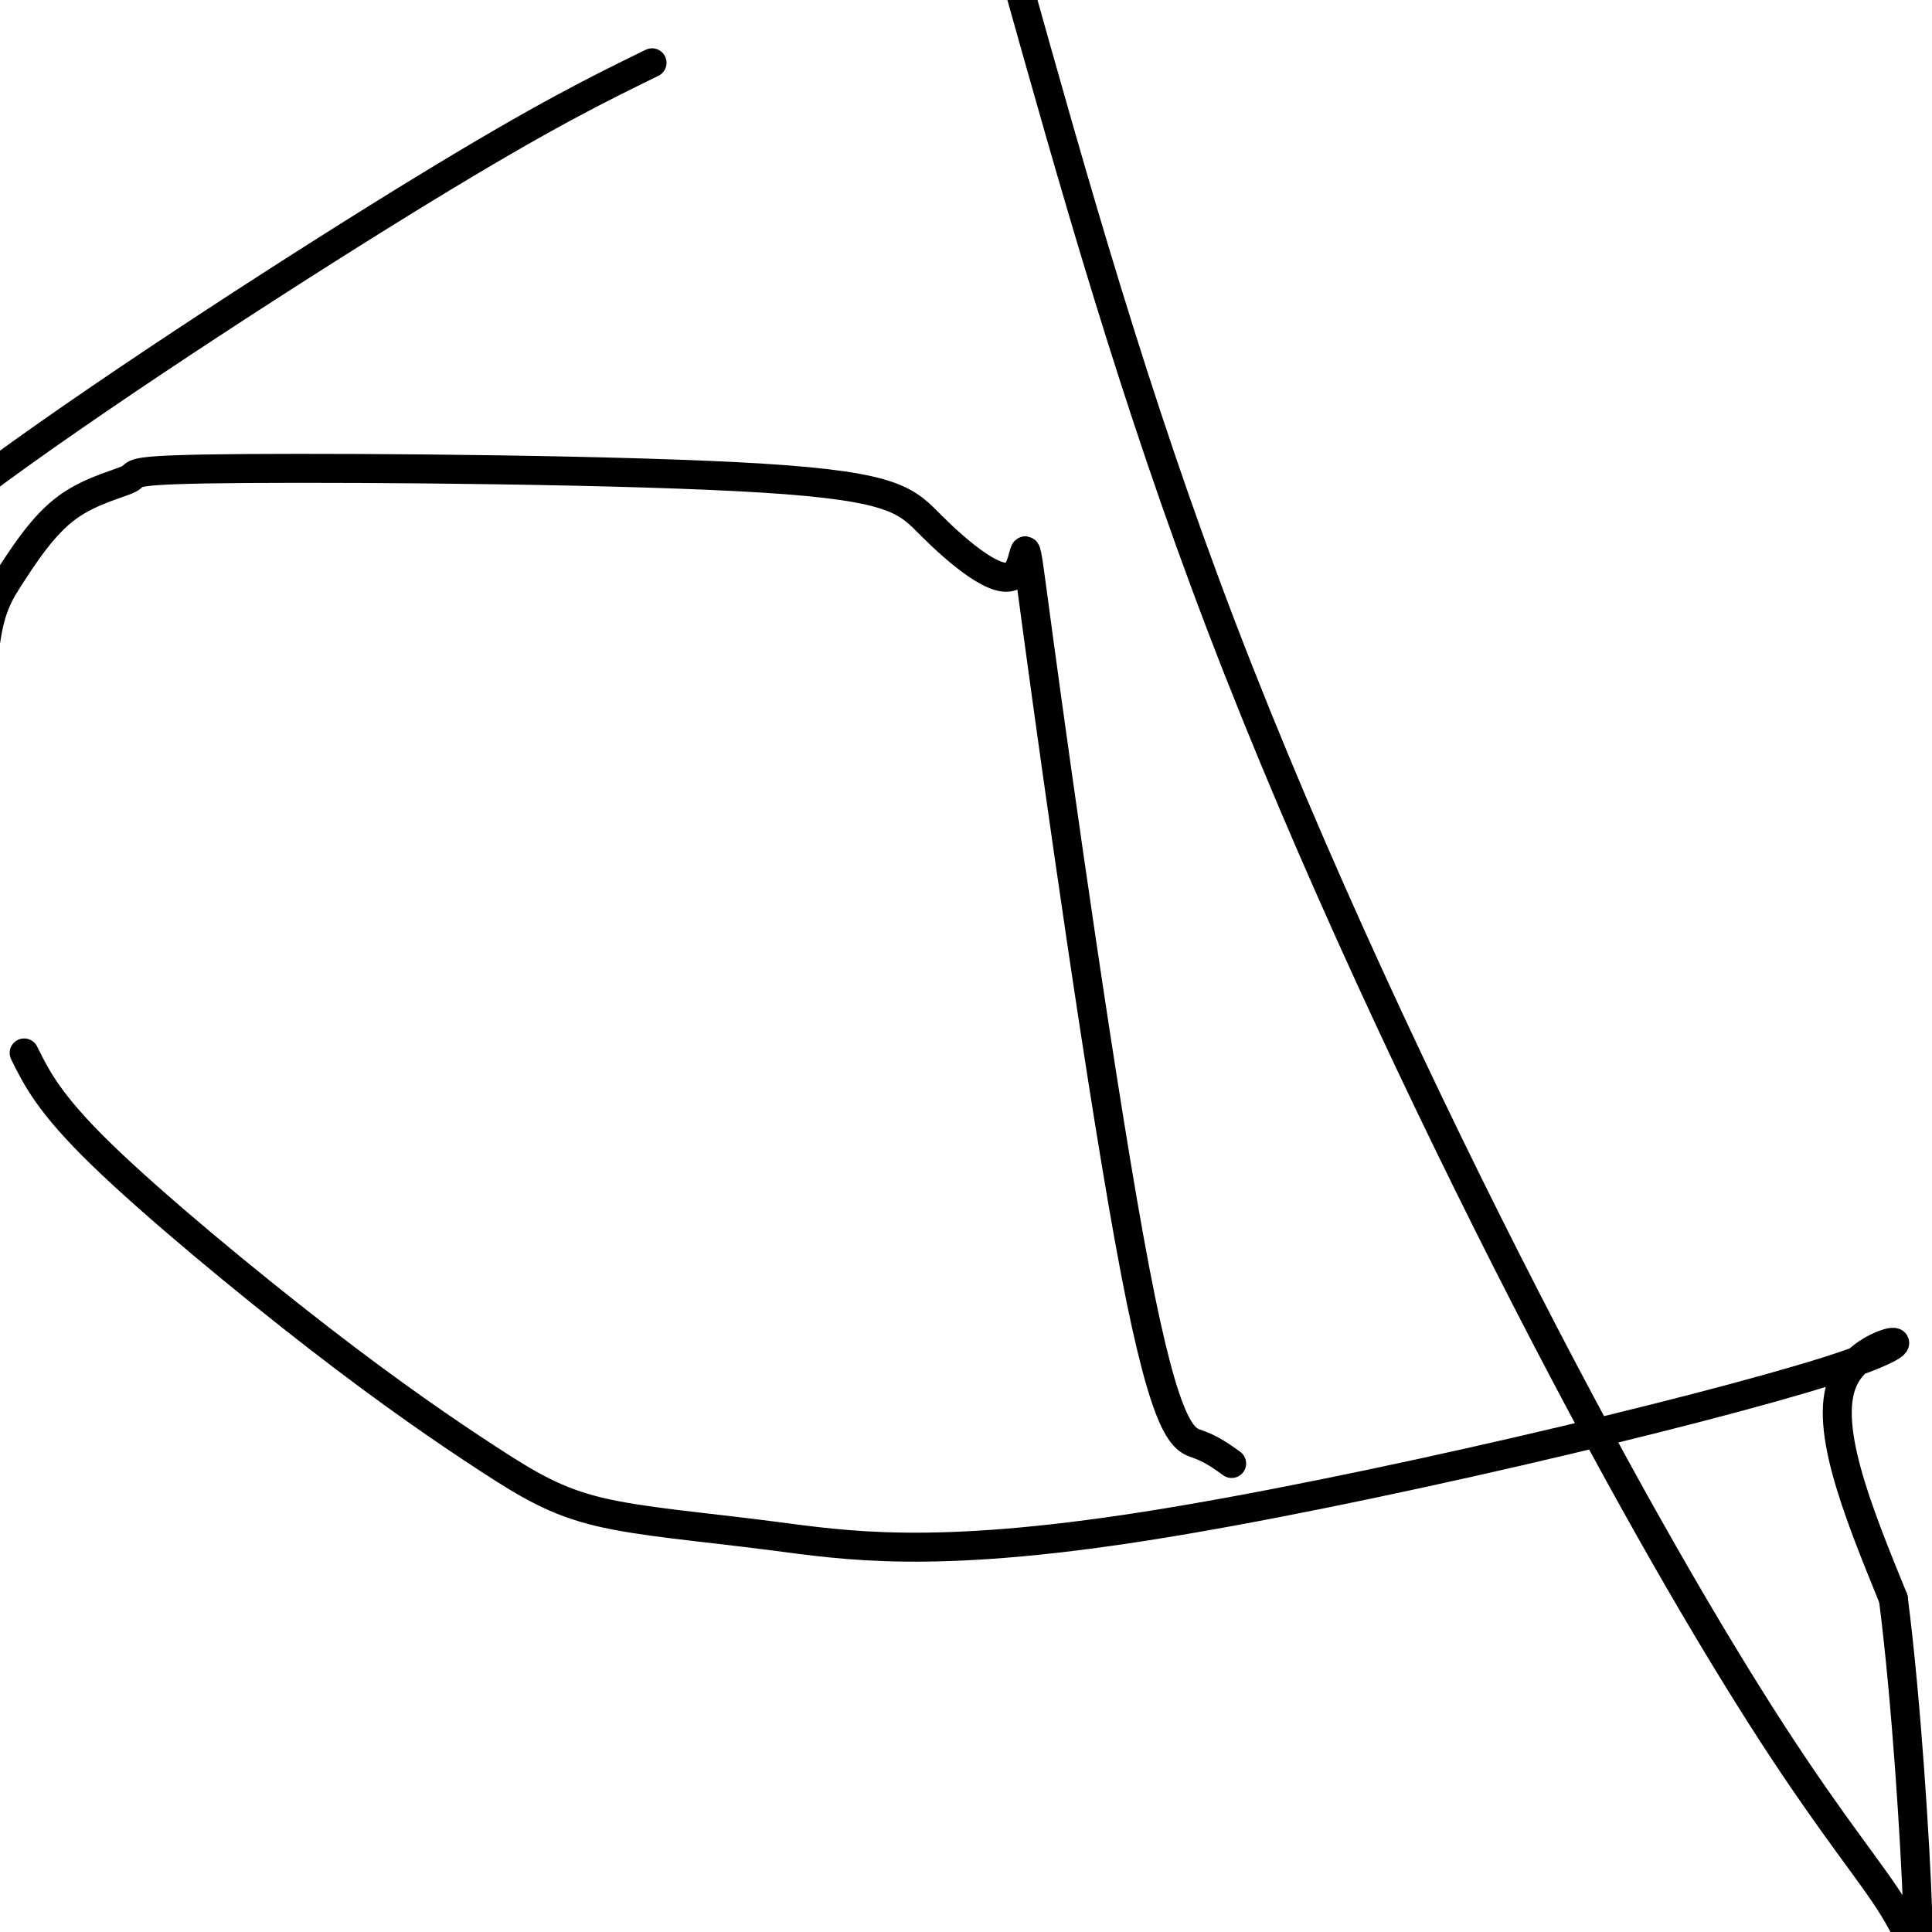 <svg viewBox='0 0 400 400' version='1.1' xmlns='http://www.w3.org/2000/svg' xmlns:xlink='http://www.w3.org/1999/xlink'><g fill='none' stroke='#000000' stroke-width='6' stroke-linecap='round' stroke-linejoin='round'><path d='M255,303c-2.085,-1.499 -4.170,-2.999 -7,-4c-2.830,-1.001 -6.405,-1.504 -13,-36c-6.595,-34.496 -16.210,-102.985 -20,-131c-3.790,-28.015 -1.754,-15.554 -5,-13c-3.246,2.554 -11.774,-4.797 -17,-10c-5.226,-5.203 -7.152,-8.256 -35,-10c-27.848,-1.744 -81.619,-2.179 -107,-2c-25.381,0.179 -22.372,0.971 -24,2c-1.628,1.029 -7.894,2.294 -13,6c-5.106,3.706 -9.053,9.853 -13,16'/><path d='M1,121c-2.833,4.667 -3.417,8.333 -4,12'/><path d='M5,218c2.597,5.249 5.193,10.498 16,21c10.807,10.502 29.823,26.259 45,38c15.177,11.741 26.514,19.468 35,25c8.486,5.532 14.121,8.869 23,11c8.879,2.131 21.004,3.057 36,5c14.996,1.943 32.865,4.902 77,-2c44.135,-6.902 114.536,-23.666 141,-32c26.464,-8.334 8.990,-8.238 4,1c-4.990,9.238 2.505,27.619 10,46'/><path d='M392,331c2.736,21.290 4.576,51.516 5,64c0.424,12.484 -0.569,7.226 -5,0c-4.431,-7.226 -12.301,-16.422 -25,-36c-12.699,-19.578 -30.227,-49.540 -51,-90c-20.773,-40.460 -44.792,-91.417 -63,-139c-18.208,-47.583 -30.604,-91.791 -43,-136'/><path d='M135,13c-11.089,5.422 -22.178,10.844 -47,26c-24.822,15.156 -63.378,40.044 -88,58c-24.622,17.956 -35.311,28.978 -46,40'/></g>
</svg>
